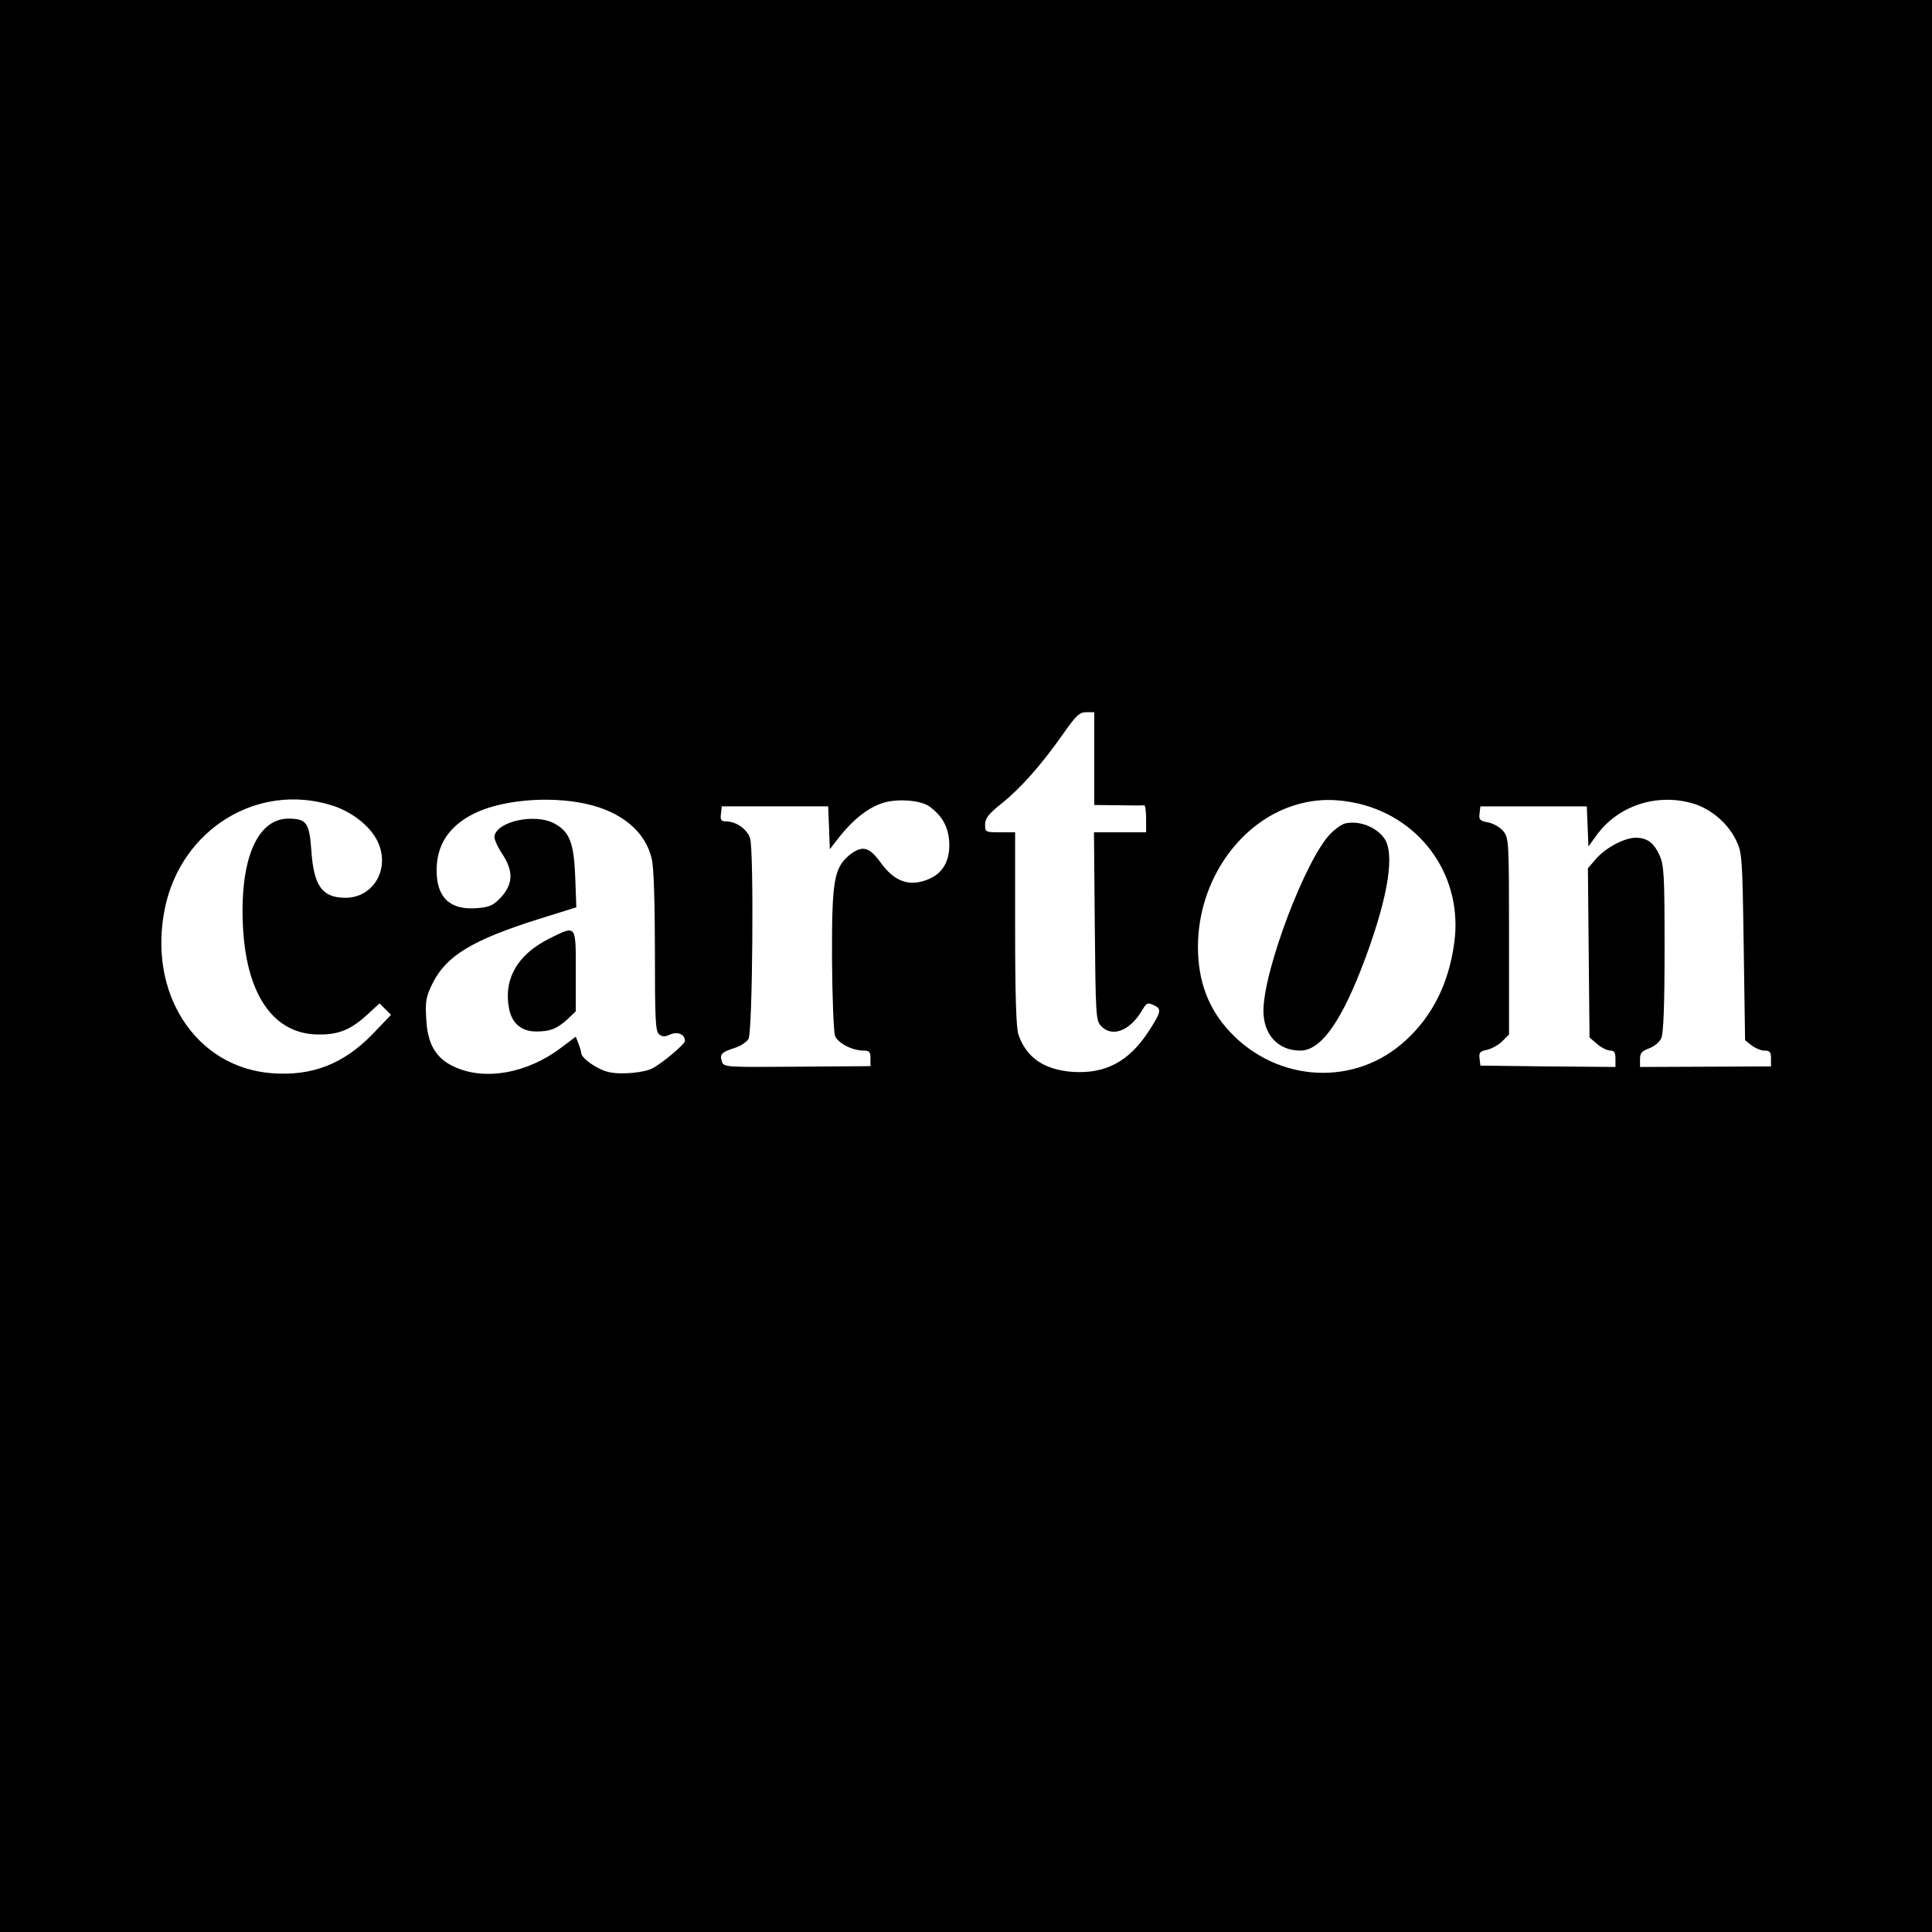 <?xml version="1.0" standalone="no"?>
<!DOCTYPE svg PUBLIC "-//W3C//DTD SVG 20010904//EN"
 "http://www.w3.org/TR/2001/REC-SVG-20010904/DTD/svg10.dtd">
<svg version="1.0" xmlns="http://www.w3.org/2000/svg"
 width="708pt" height="708pt" viewBox="0 0 708 708"
 preserveAspectRatio="xMidYMid meet">
<g transform="translate(0,708) scale(0.1,-0.1)"
fill="#000000" stroke="none">
<path d="M0 3540 l0 -3540 3540 0 3540 0 0 3540 0 3540 -3540 0 -3540 0 0
-3540z m4010 760 l0 -170 88 -1 c48 -1 90 -1 95 0 4 0 7 -22 7 -49 l0 -50 -95
0 -96 0 3 -344 c3 -322 4 -345 22 -365 40 -44 106 -20 151 56 16 28 21 30 42
20 31 -14 29 -24 -16 -94 -73 -113 -159 -159 -281 -151 -104 8 -169 52 -198
137 -8 23 -12 143 -12 387 l0 354 -55 0 c-54 0 -55 1 -55 28 0 23 12 39 61 78
70 56 146 142 226 256 47 67 59 78 84 78 l29 0 0 -170z m-2795 -171 c74 -23
142 -76 169 -133 47 -99 -15 -206 -118 -206 -85 0 -116 43 -125 172 -7 103
-18 118 -84 118 -117 0 -181 -156 -166 -407 15 -244 115 -384 277 -384 73 -1
118 18 177 72 l46 42 21 -21 21 -21 -68 -71 c-106 -109 -221 -154 -368 -143
-281 21 -458 295 -392 608 61 287 339 458 610 374z m929 6 c133 -28 223 -103
245 -205 7 -30 11 -169 11 -339 0 -247 2 -290 15 -301 12 -10 21 -10 41 -1 28
12 54 1 54 -24 0 -11 -79 -78 -117 -99 -30 -17 -117 -25 -161 -15 -42 9 -102
51 -102 70 0 4 -4 19 -10 34 l-10 26 -53 -40 c-125 -95 -283 -123 -395 -69
-66 31 -96 84 -100 175 -4 64 -1 80 23 129 50 101 145 159 389 236 l138 43 -4
111 c-5 127 -21 167 -78 197 -71 37 -208 7 -218 -47 -2 -9 10 -37 27 -63 43
-64 42 -111 -2 -160 -29 -31 -41 -37 -89 -41 -98 -8 -148 38 -148 138 0 93 44
161 134 207 100 51 274 67 410 38z m1263 -11 c44 -33 66 -70 71 -122 6 -69
-19 -119 -71 -142 -72 -32 -129 -13 -182 62 -41 56 -67 61 -114 23 -55 -47
-63 -95 -62 -381 1 -140 6 -266 11 -280 11 -27 63 -54 105 -54 21 0 25 -5 25
-29 l0 -28 -269 -2 c-267 -2 -269 -2 -276 20 -8 26 -1 33 48 49 20 6 43 21 50
33 15 27 20 684 6 734 -10 34 -51 63 -89 63 -17 0 -21 5 -18 28 l3 27 195 0
195 0 3 -78 3 -79 39 50 c47 58 96 98 148 117 52 20 145 14 179 -11z m1572 11
c235 -56 384 -273 350 -512 -20 -146 -79 -265 -176 -354 -184 -172 -470 -158
-646 30 -79 84 -117 186 -117 311 0 245 157 467 371 524 70 19 139 19 218 1z
m1227 0 c63 -19 125 -71 155 -132 23 -47 24 -56 29 -391 l5 -344 24 -19 c13
-10 34 -19 47 -19 20 0 24 -5 24 -29 l0 -29 -240 -1 -240 -1 0 28 c0 23 6 30
33 40 19 7 39 23 45 38 8 17 12 119 12 327 0 275 -2 306 -19 344 -21 45 -45
63 -87 63 -40 0 -109 -36 -144 -76 l-31 -36 3 -310 3 -310 28 -24 c15 -13 37
-24 48 -24 15 0 19 -7 19 -30 l0 -30 -247 2 -248 3 -3 26 c-3 22 2 27 28 32
17 4 42 18 55 31 l25 25 0 359 c0 347 -1 360 -20 385 -12 15 -36 29 -56 33
-31 6 -35 10 -32 33 l3 26 195 0 195 0 3 -73 3 -74 29 40 c79 110 222 157 356
117z"/>
<path d="M2012 3640 c-117 -59 -168 -149 -146 -259 11 -52 46 -81 99 -81 52 0
77 10 118 48 l27 26 0 148 c0 172 3 168 -98 118z"/>
<path d="M4932 4063 c-13 -2 -37 -19 -55 -37 -91 -90 -247 -502 -247 -650 0
-88 54 -146 135 -146 77 0 154 110 240 343 84 228 107 382 67 436 -30 41 -90
64 -140 54z"/>
</g>
</svg>
